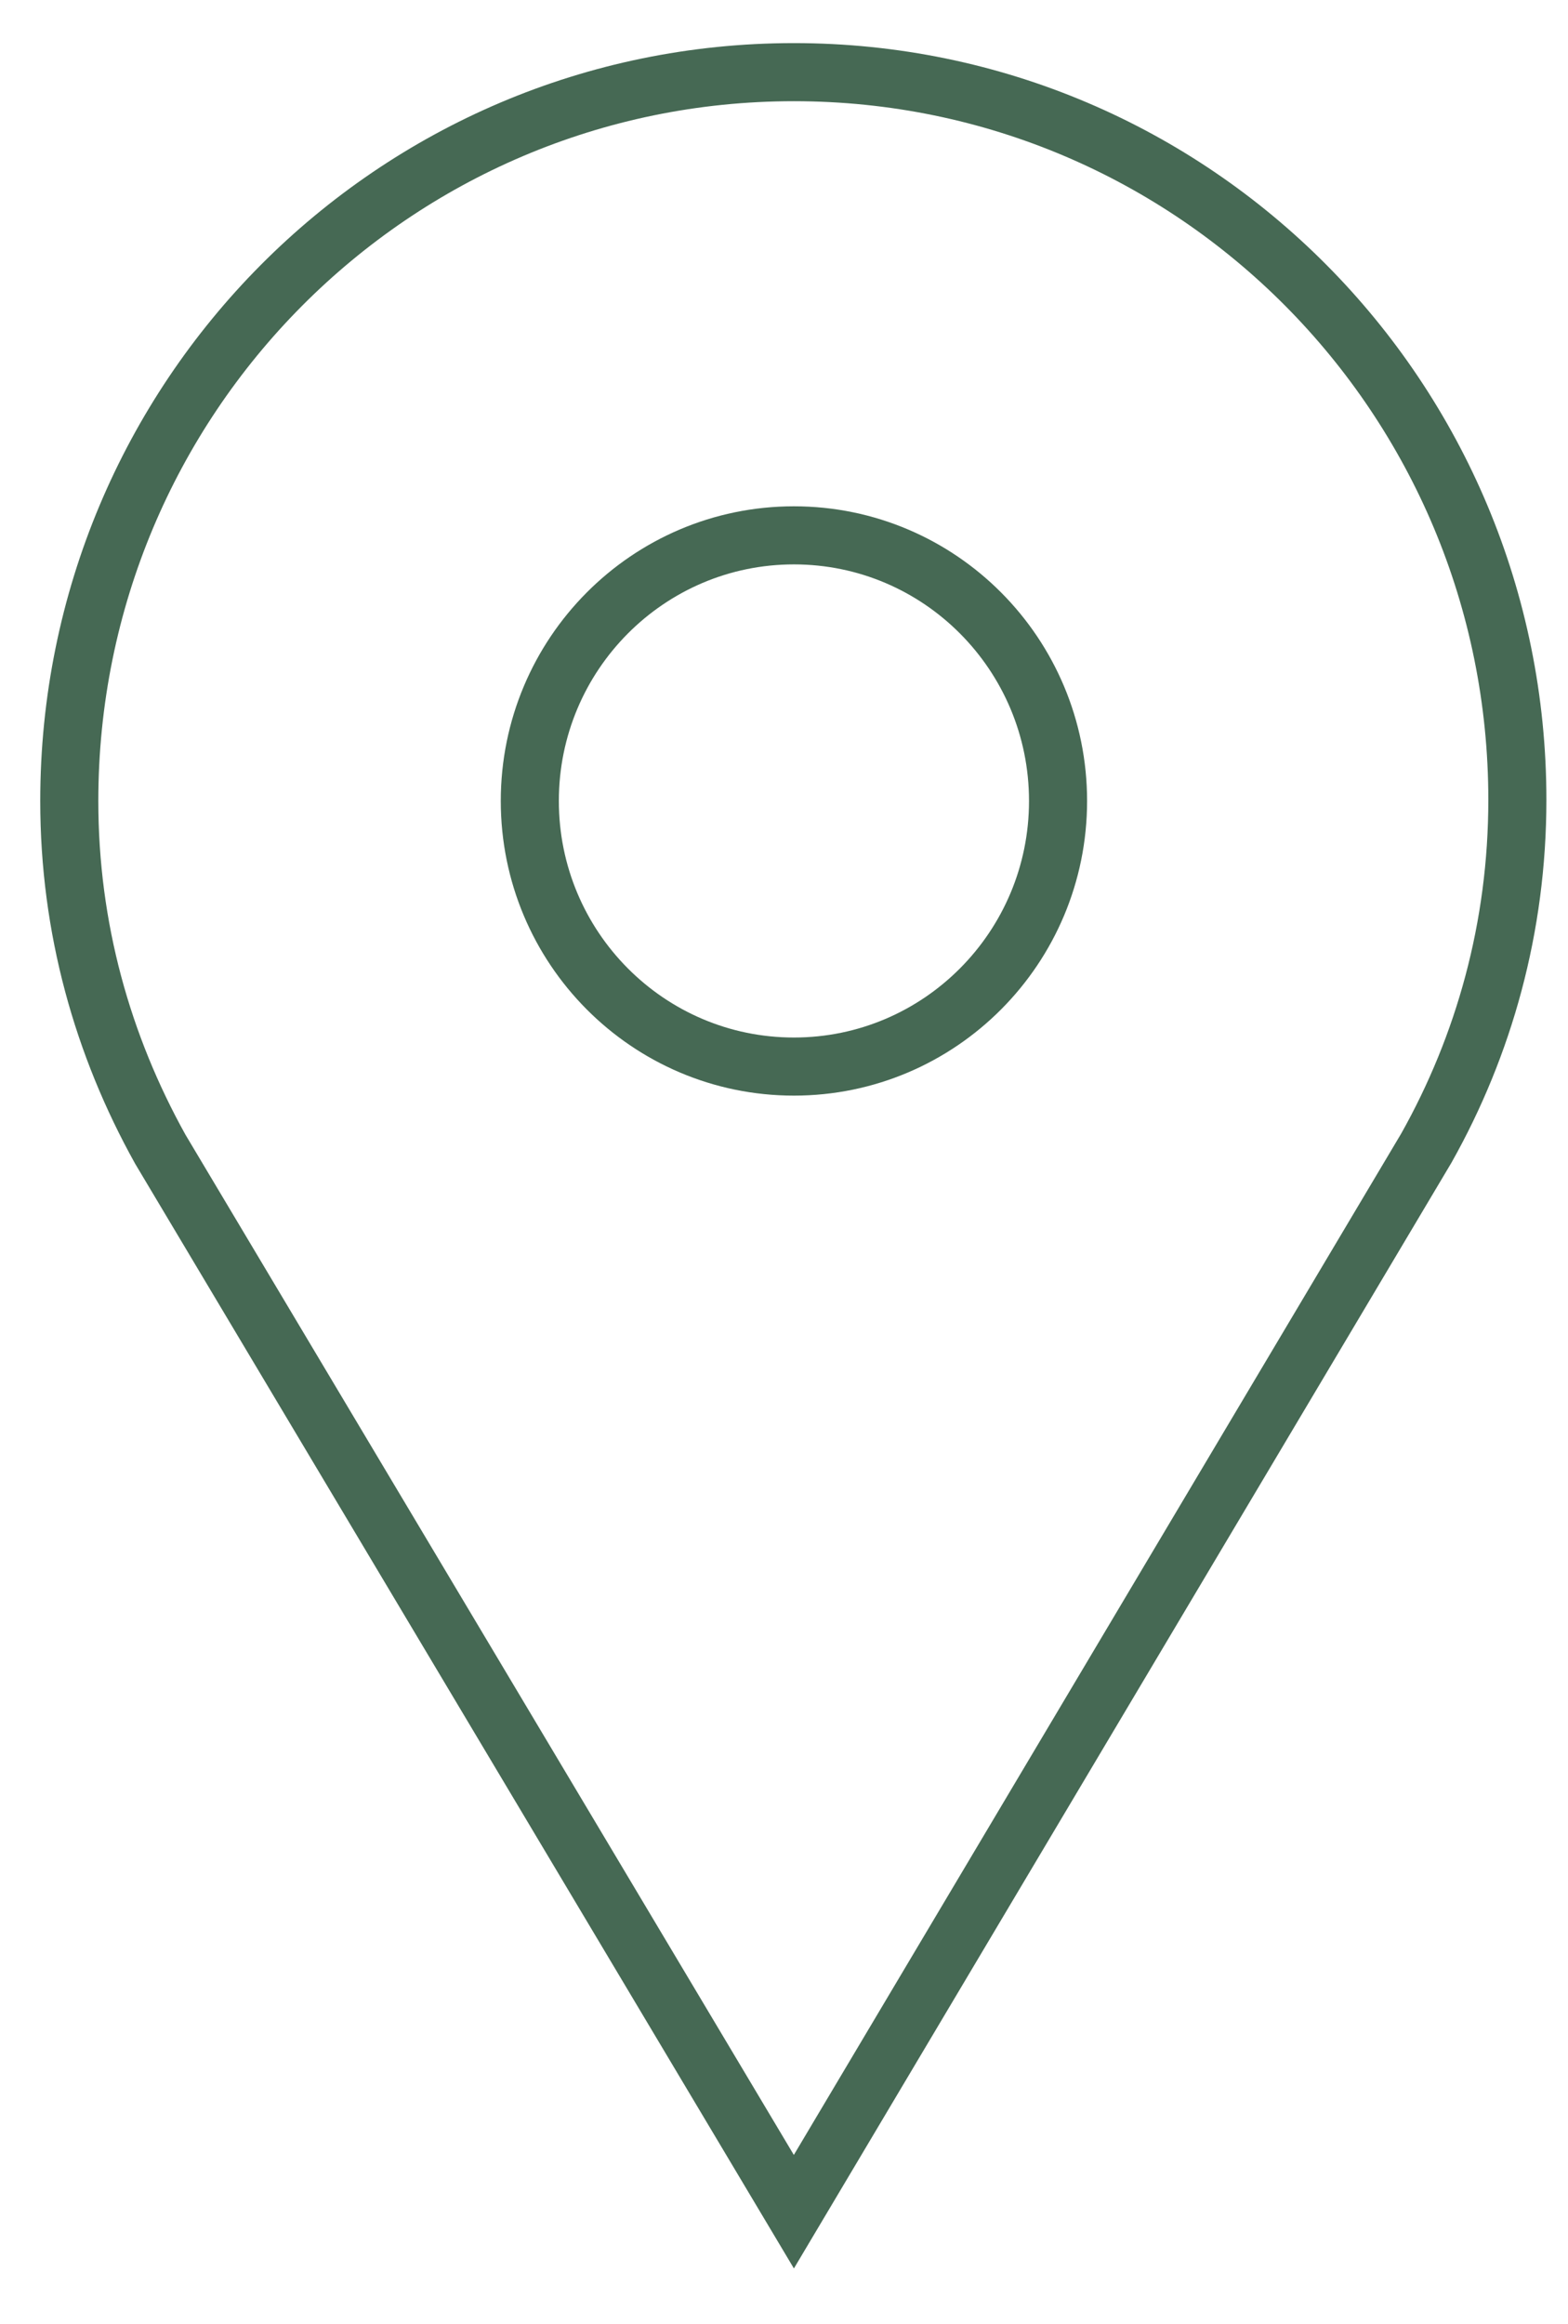 <svg width="27" height="40" viewBox="0 0 27 40" fill="none" xmlns="http://www.w3.org/2000/svg"><g clip-path="url(#clip0_668_881)"><path d="M13.671 18.359c2.511.0 4.548-2.047 4.548-4.572.0-2.525-2.036-4.572-4.548-4.572-2.512.0-4.548 2.047-4.548 4.572.0 2.525 2.036 4.572 4.548 4.572z" stroke="#466954" stroke-width="1" stroke-miterlimit="10" stroke-linecap="round"/><path d="M2.76 19.781c-.994-1.787-1.567-3.804-1.567-5.994.0-6.935 5.579-12.545 12.477-12.545 6.898.0 12.458 5.61 12.458 12.526.0 2.19-.573 4.226-1.567 5.994L13.67 38.07 2.76 19.781z" stroke="#466954" stroke-width="1" stroke-miterlimit="10" stroke-linecap="round"/></g><defs><clipPath id="clip0_668_881"><rect width="26.005" height="38.442" fill="#fff" transform="translate(0.658 0.704)"/></clipPath></defs></svg>
